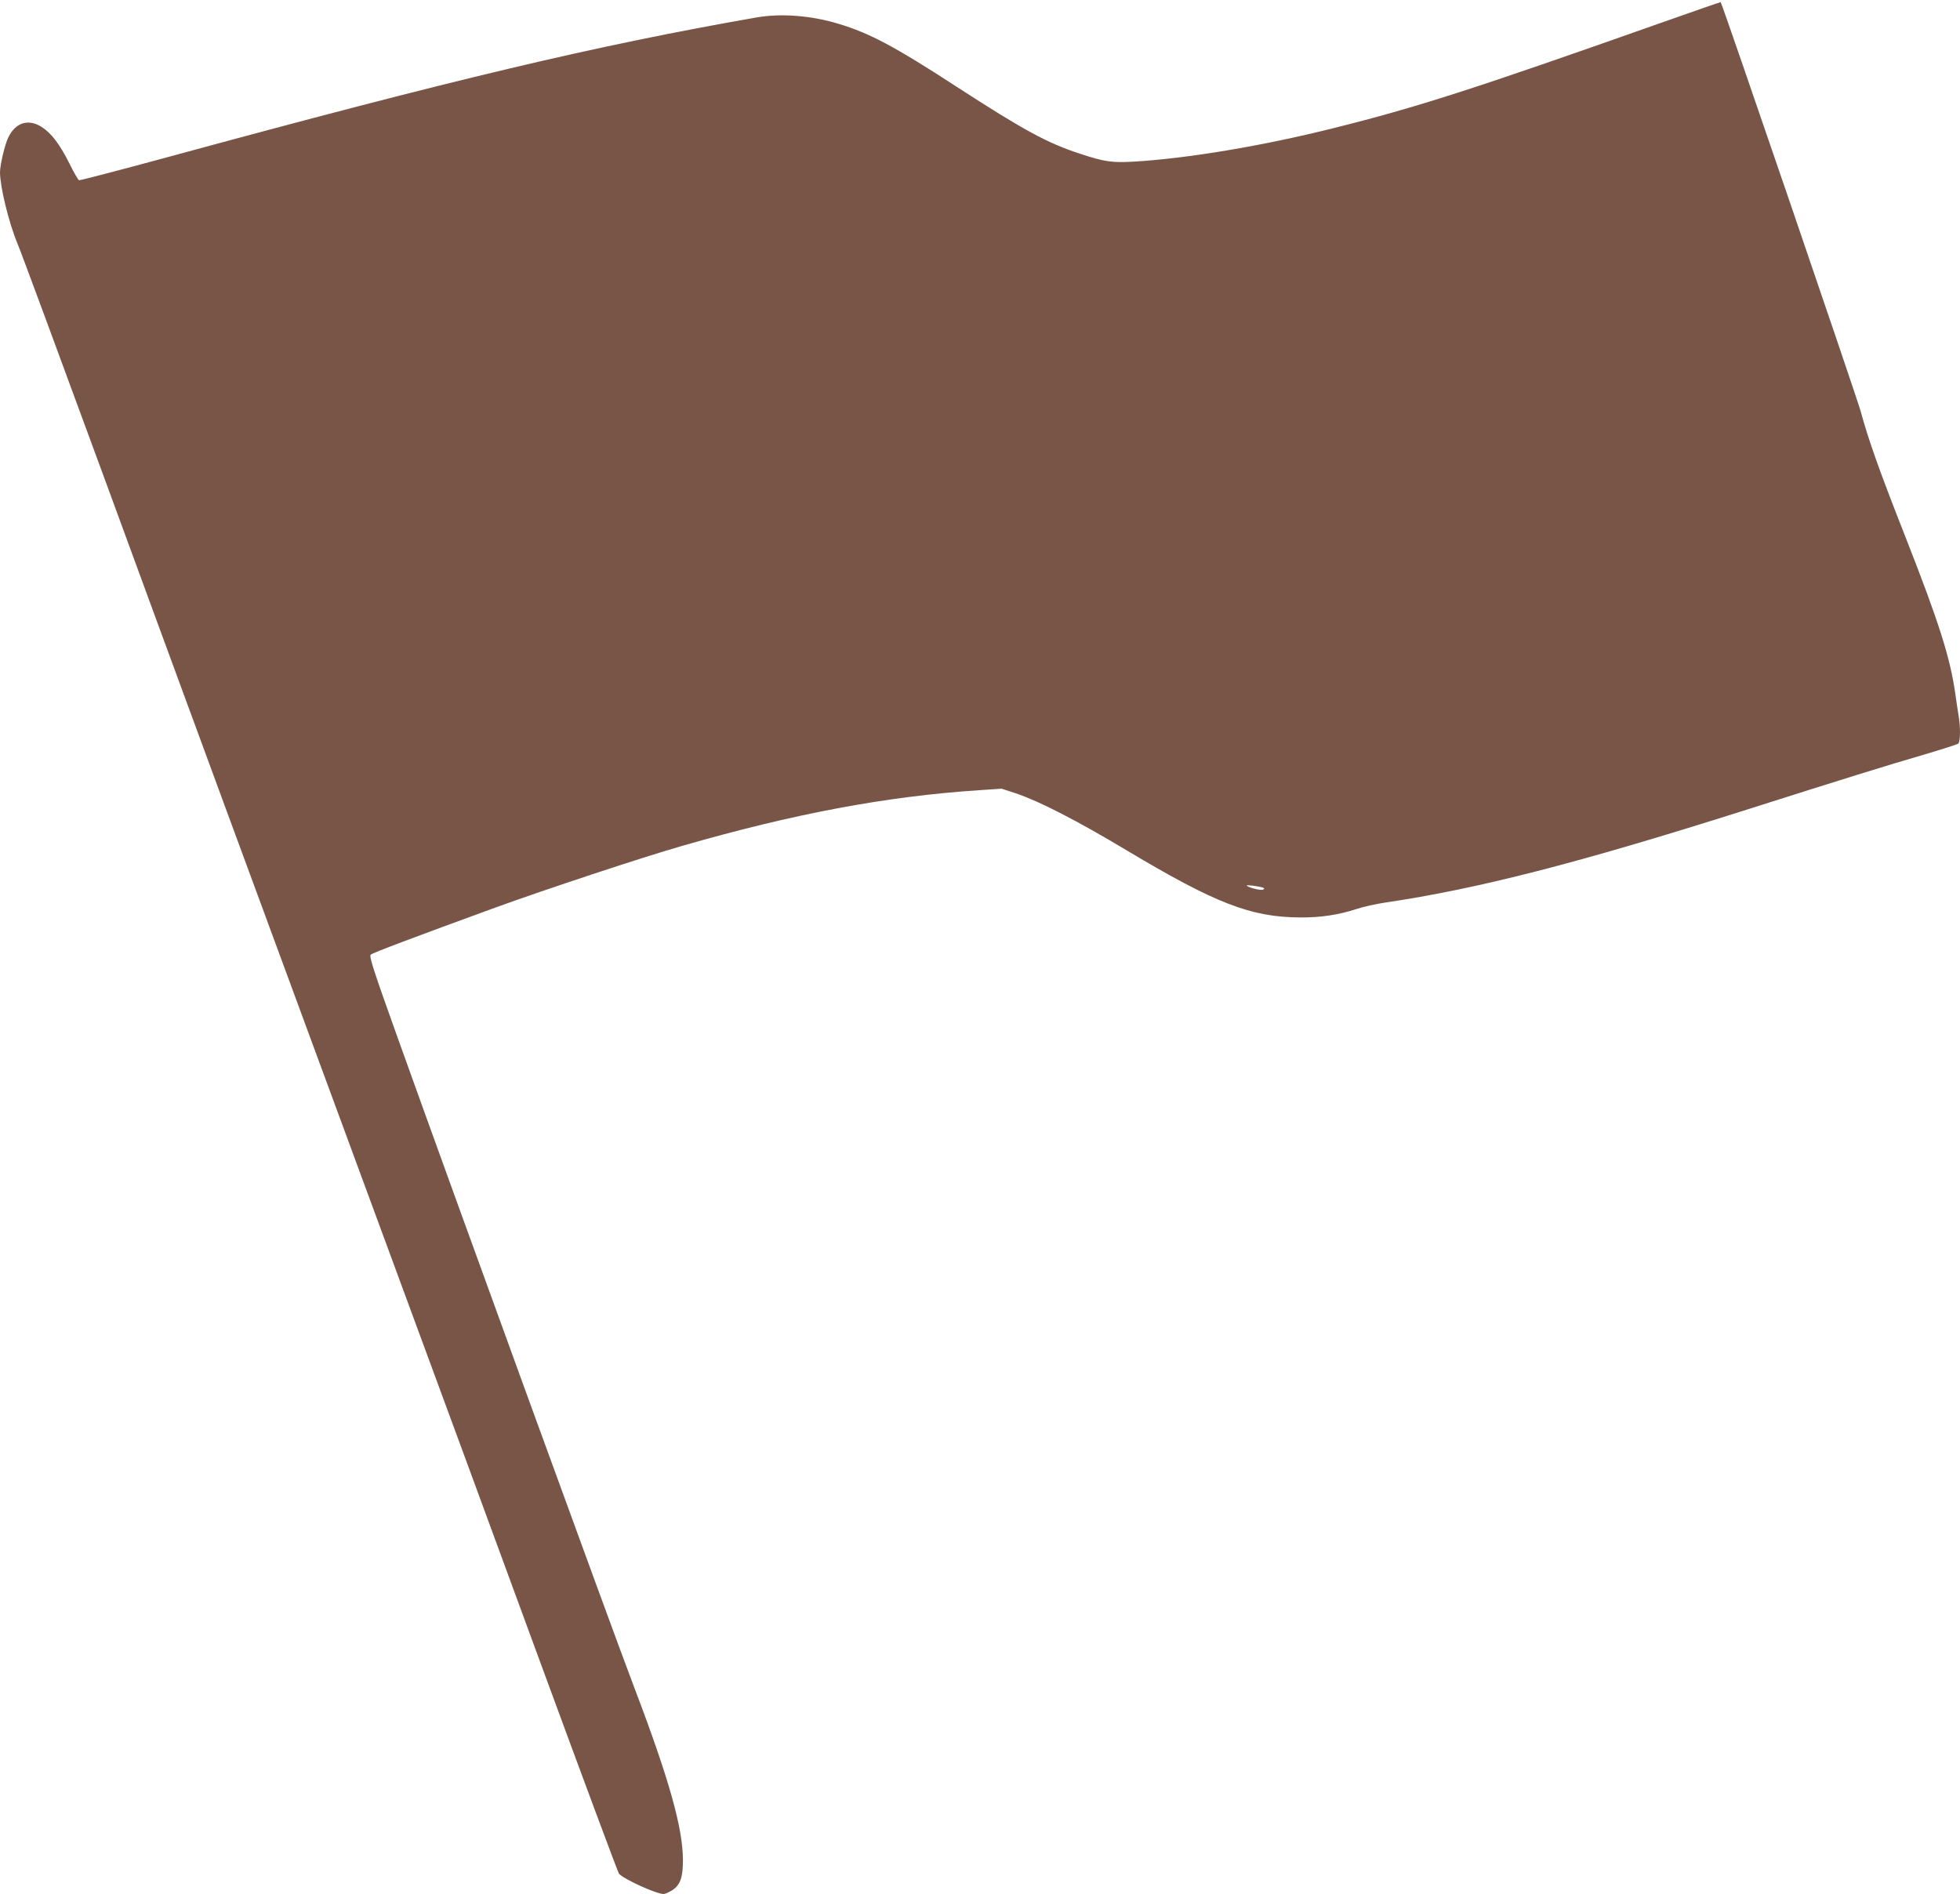 <?xml version="1.0" standalone="no"?>
<!DOCTYPE svg PUBLIC "-//W3C//DTD SVG 20010904//EN"
 "http://www.w3.org/TR/2001/REC-SVG-20010904/DTD/svg10.dtd">
<svg version="1.0" xmlns="http://www.w3.org/2000/svg"
 width="1280pt" height="1237pt" viewBox="0 0 1280 1237"
 preserveAspectRatio="xMidYMid meet">
<g transform="translate(0,1237) scale(0.1,-0.1)"
fill="#795548" stroke="none">
<path d="M10825 12213 c-1197 -423 -1575 -545 -2109 -678 -468 -118 -967 -201
-1318 -221 -139 -7 -184 -1 -348 53 -211 69 -367 154 -805 438 -401 261 -565
348 -767 409 -180 55 -377 70 -538 42 -1055 -185 -1971 -402 -3844 -912 -313
-85 -574 -153 -580 -151 -6 3 -35 52 -63 110 -63 125 -118 198 -181 238 -87
55 -171 29 -218 -69 -23 -48 -53 -176 -54 -226 0 -94 56 -327 115 -469 26 -62
277 -742 560 -1512 501 -1367 990 -2695 1905 -5175 249 -674 677 -1837 951
-2584 275 -748 505 -1366 511 -1373 29 -35 244 -133 292 -133 9 0 34 11 55 24
53 34 71 83 71 196 0 209 -90 530 -315 1121 -155 407 -1173 3204 -1550 4257
-158 441 -185 526 -174 537 13 12 281 113 810 306 330 120 961 329 1219 403
730 211 1337 325 1943 365 l148 10 92 -30 c152 -51 395 -175 727 -374 579
-346 809 -435 1130 -437 136 -1 252 17 372 56 40 14 123 32 183 41 608 90
1264 259 2340 600 651 207 947 299 1175 365 118 35 221 68 228 73 15 11 16
110 2 188 -5 30 -14 90 -20 134 -34 240 -107 470 -327 1030 -170 432 -240 629
-292 820 -24 88 -904 2662 -914 2671 -1 1 -186 -63 -412 -143z m-2578 -5640
c11 -4 12 -8 2 -13 -12 -8 -95 12 -107 26 -7 7 80 -4 105 -13z"/>
</g>
</svg>
